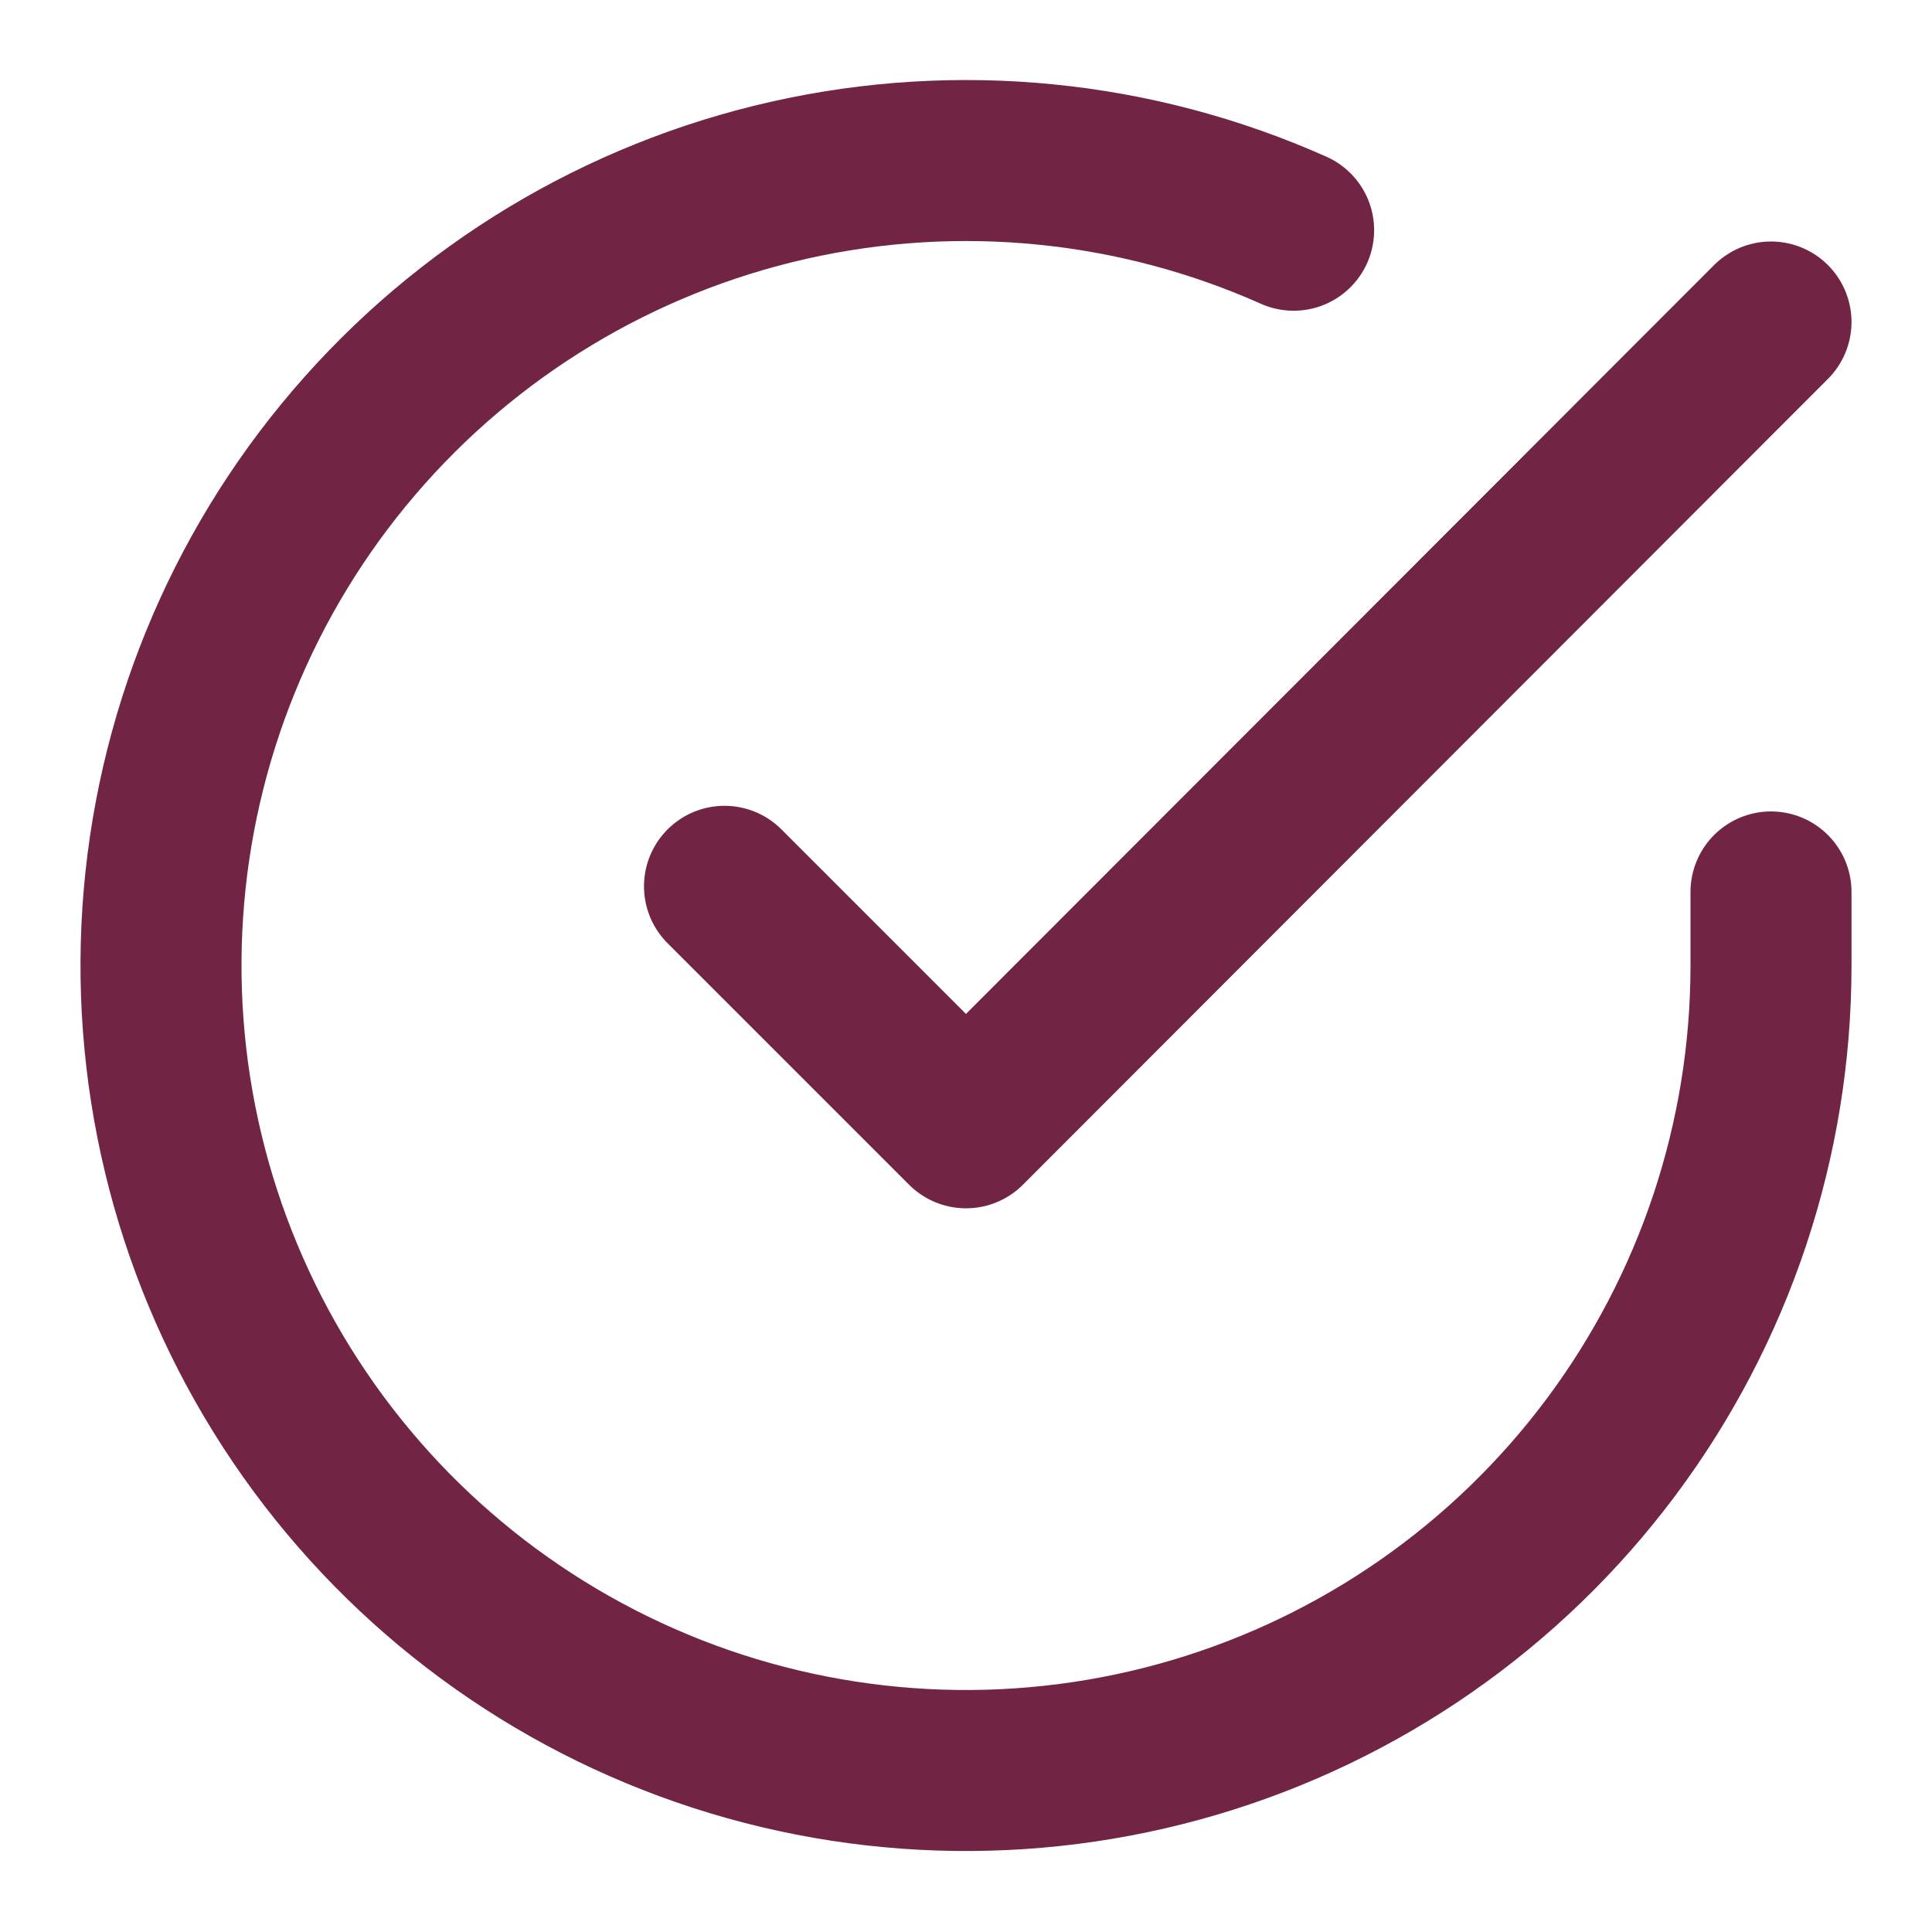 <?xml version="1.0" encoding="UTF-8"?> <svg xmlns="http://www.w3.org/2000/svg" width="48" height="48" viewBox="0 0 48 48" fill="none"><path d="M44 22.16V24C43.998 28.313 42.601 32.509 40.019 35.963C37.436 39.418 33.807 41.945 29.671 43.167C25.535 44.39 21.114 44.243 17.069 42.749C13.023 41.254 9.569 38.492 7.222 34.874C4.875 31.256 3.76 26.976 4.043 22.672C4.327 18.369 5.994 14.272 8.797 10.994C11.599 7.715 15.386 5.43 19.592 4.48C23.799 3.53 28.201 3.964 32.14 5.72" stroke="#712444" stroke-width="4" stroke-linecap="round" stroke-linejoin="round"></path><path d="M44 8L24 28.02L18 22.02" stroke="#712444" stroke-width="4" stroke-linecap="round" stroke-linejoin="round"></path></svg> 